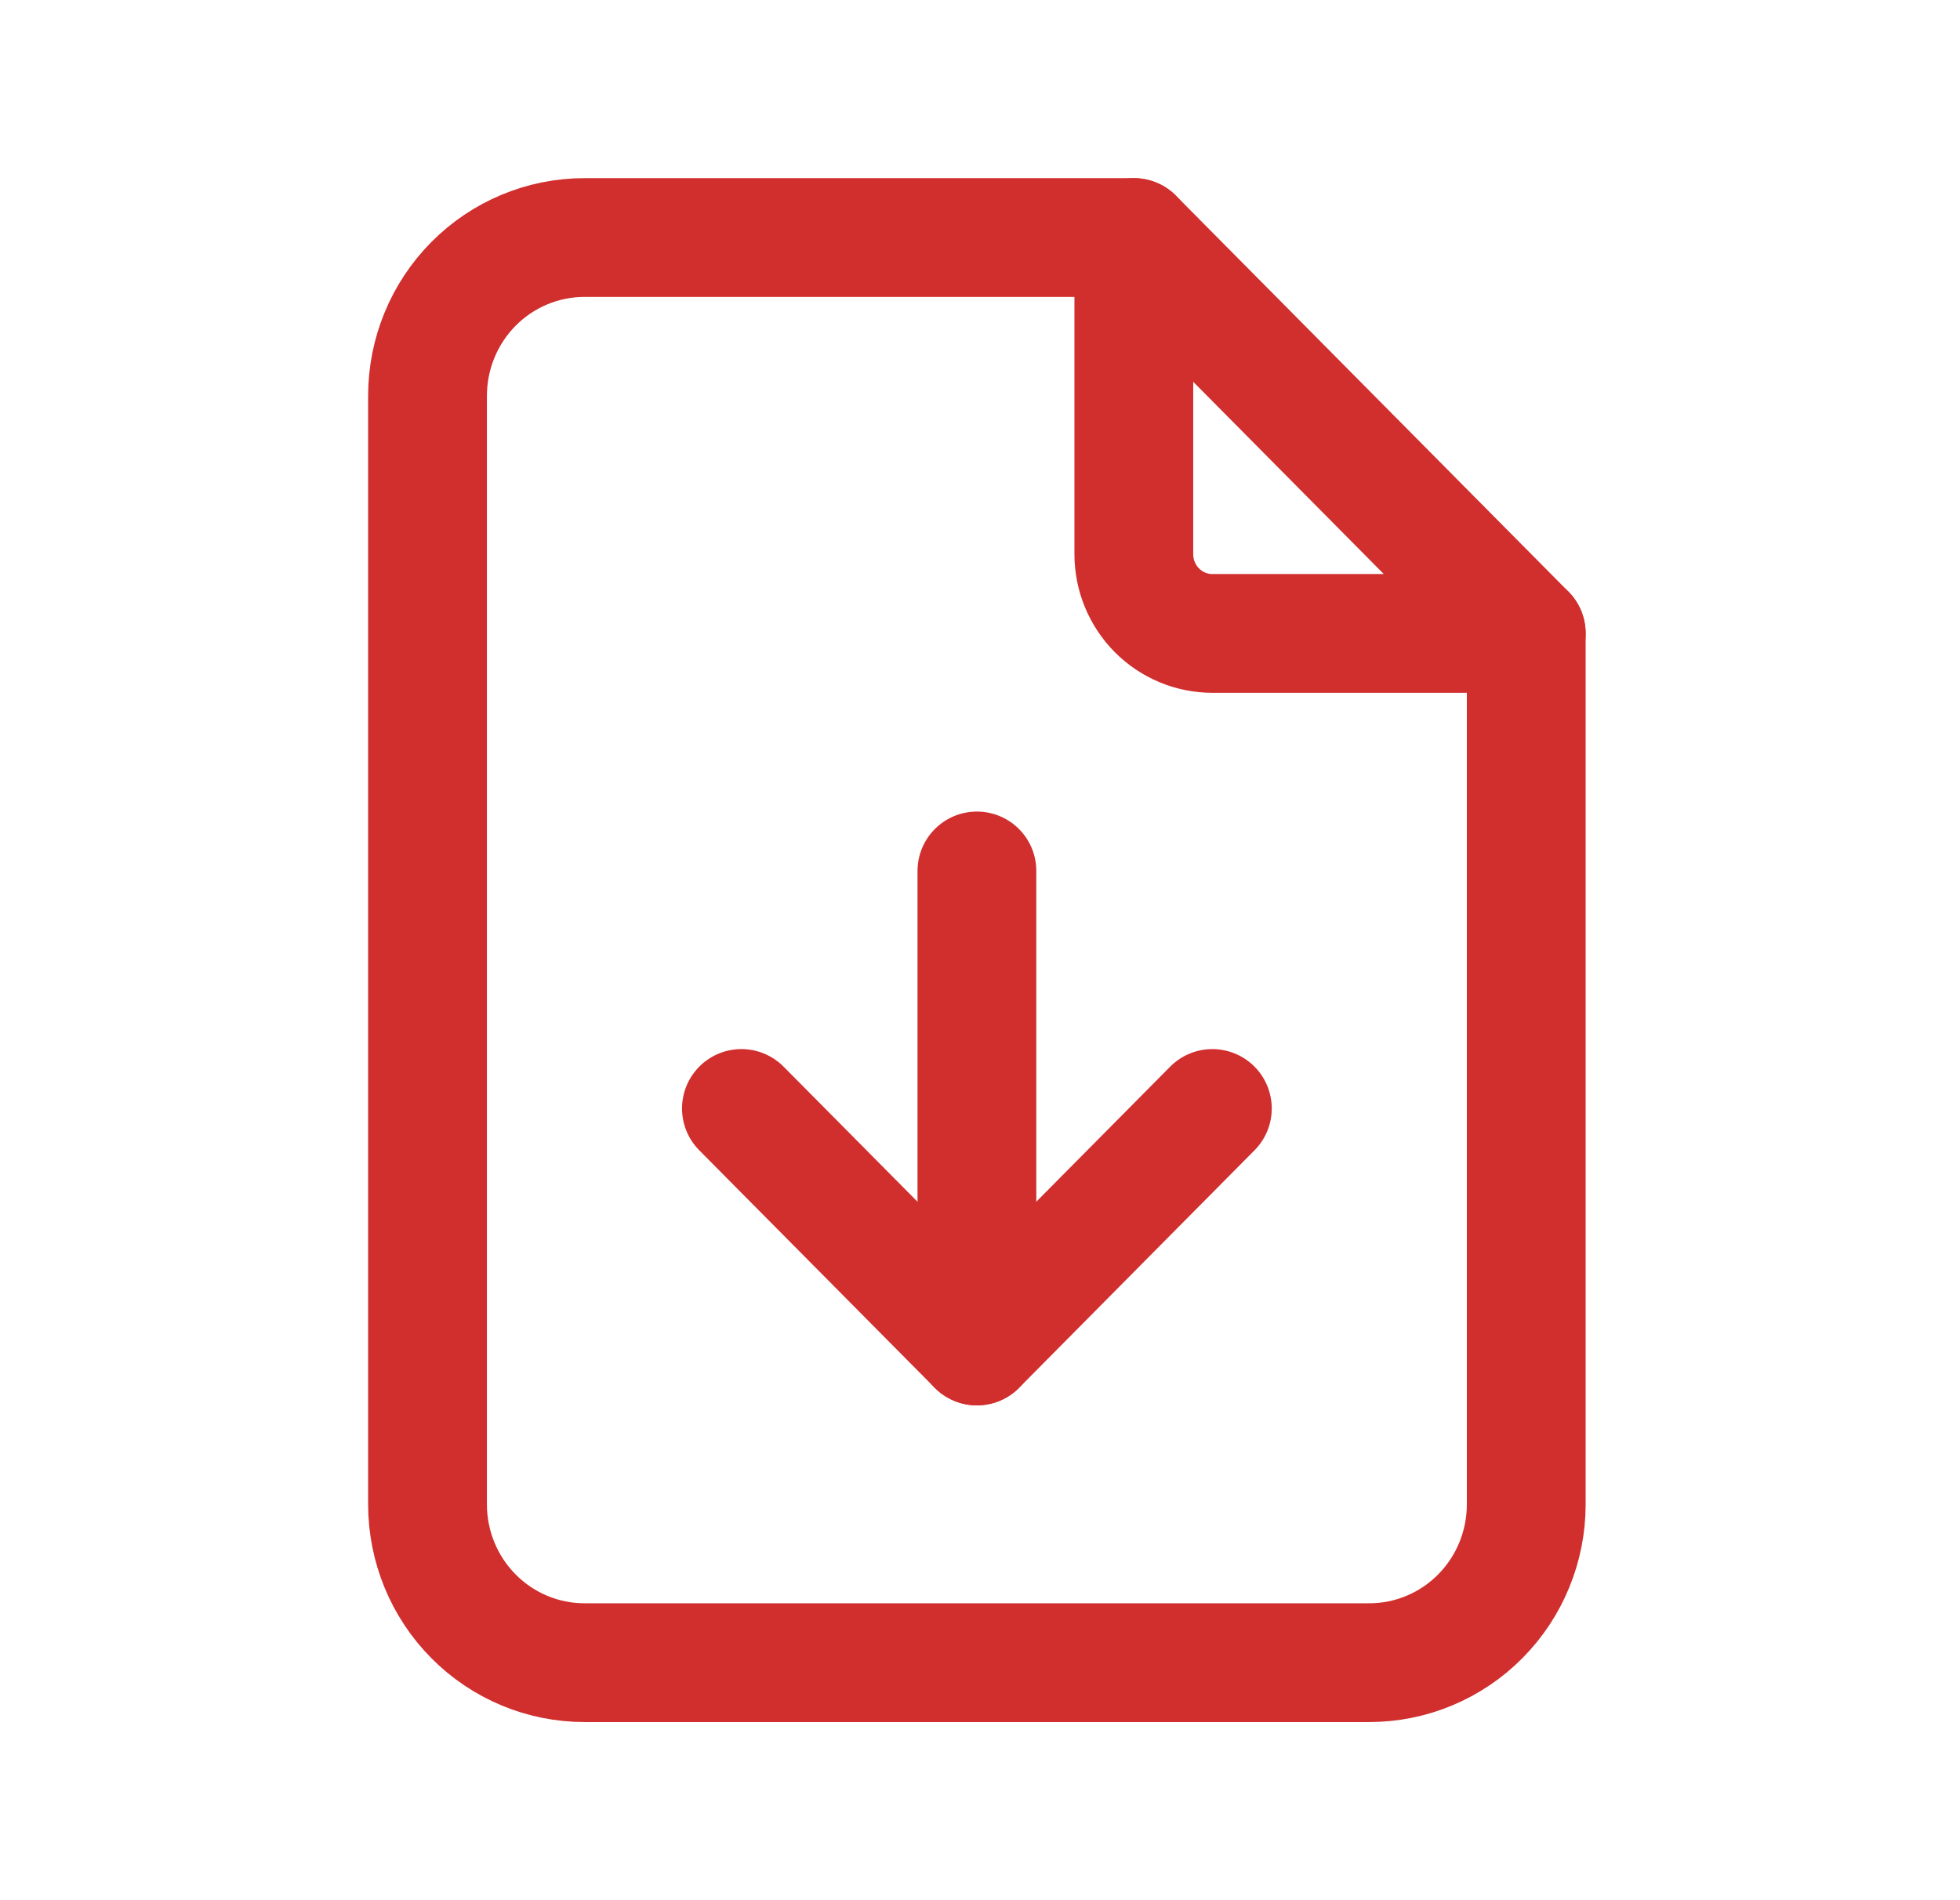 <svg width="33" height="32" viewBox="0 0 33 32" fill="none" xmlns="http://www.w3.org/2000/svg">
<g clip-path="url(#clip0_487_19932)">
<path d="M19.09 4V9.333C19.09 9.687 19.23 10.026 19.477 10.276C19.725 10.526 20.061 10.667 20.412 10.667H25.697" stroke="#D12E2E" stroke-width="2" stroke-linecap="round" stroke-linejoin="round"/>
<path d="M23.055 28H9.841C9.14 28 8.467 27.719 7.972 27.219C7.476 26.719 7.198 26.041 7.198 25.333V6.667C7.198 5.959 7.476 5.281 7.972 4.781C8.467 4.281 9.14 4 9.841 4H19.09L25.697 10.667V25.333C25.697 26.041 25.419 26.719 24.923 27.219C24.428 27.719 23.755 28 23.055 28Z" stroke="#D12E2E" stroke-width="2" stroke-linecap="round" stroke-linejoin="round"/>
<path d="M16.448 14.667V22.667" stroke="#D12E2E" stroke-width="2" stroke-linecap="round" stroke-linejoin="round"/>
<path d="M12.483 18.667L16.448 22.667L20.412 18.667" stroke="#D12E2E" stroke-width="2" stroke-linecap="round" stroke-linejoin="round"/>
</g>
<defs>
<clipPath id="clip0_487_19932">
<rect width="31.713" height="32" fill="white" transform="translate(0.591)"/>
</clipPath>
</defs>
</svg>

